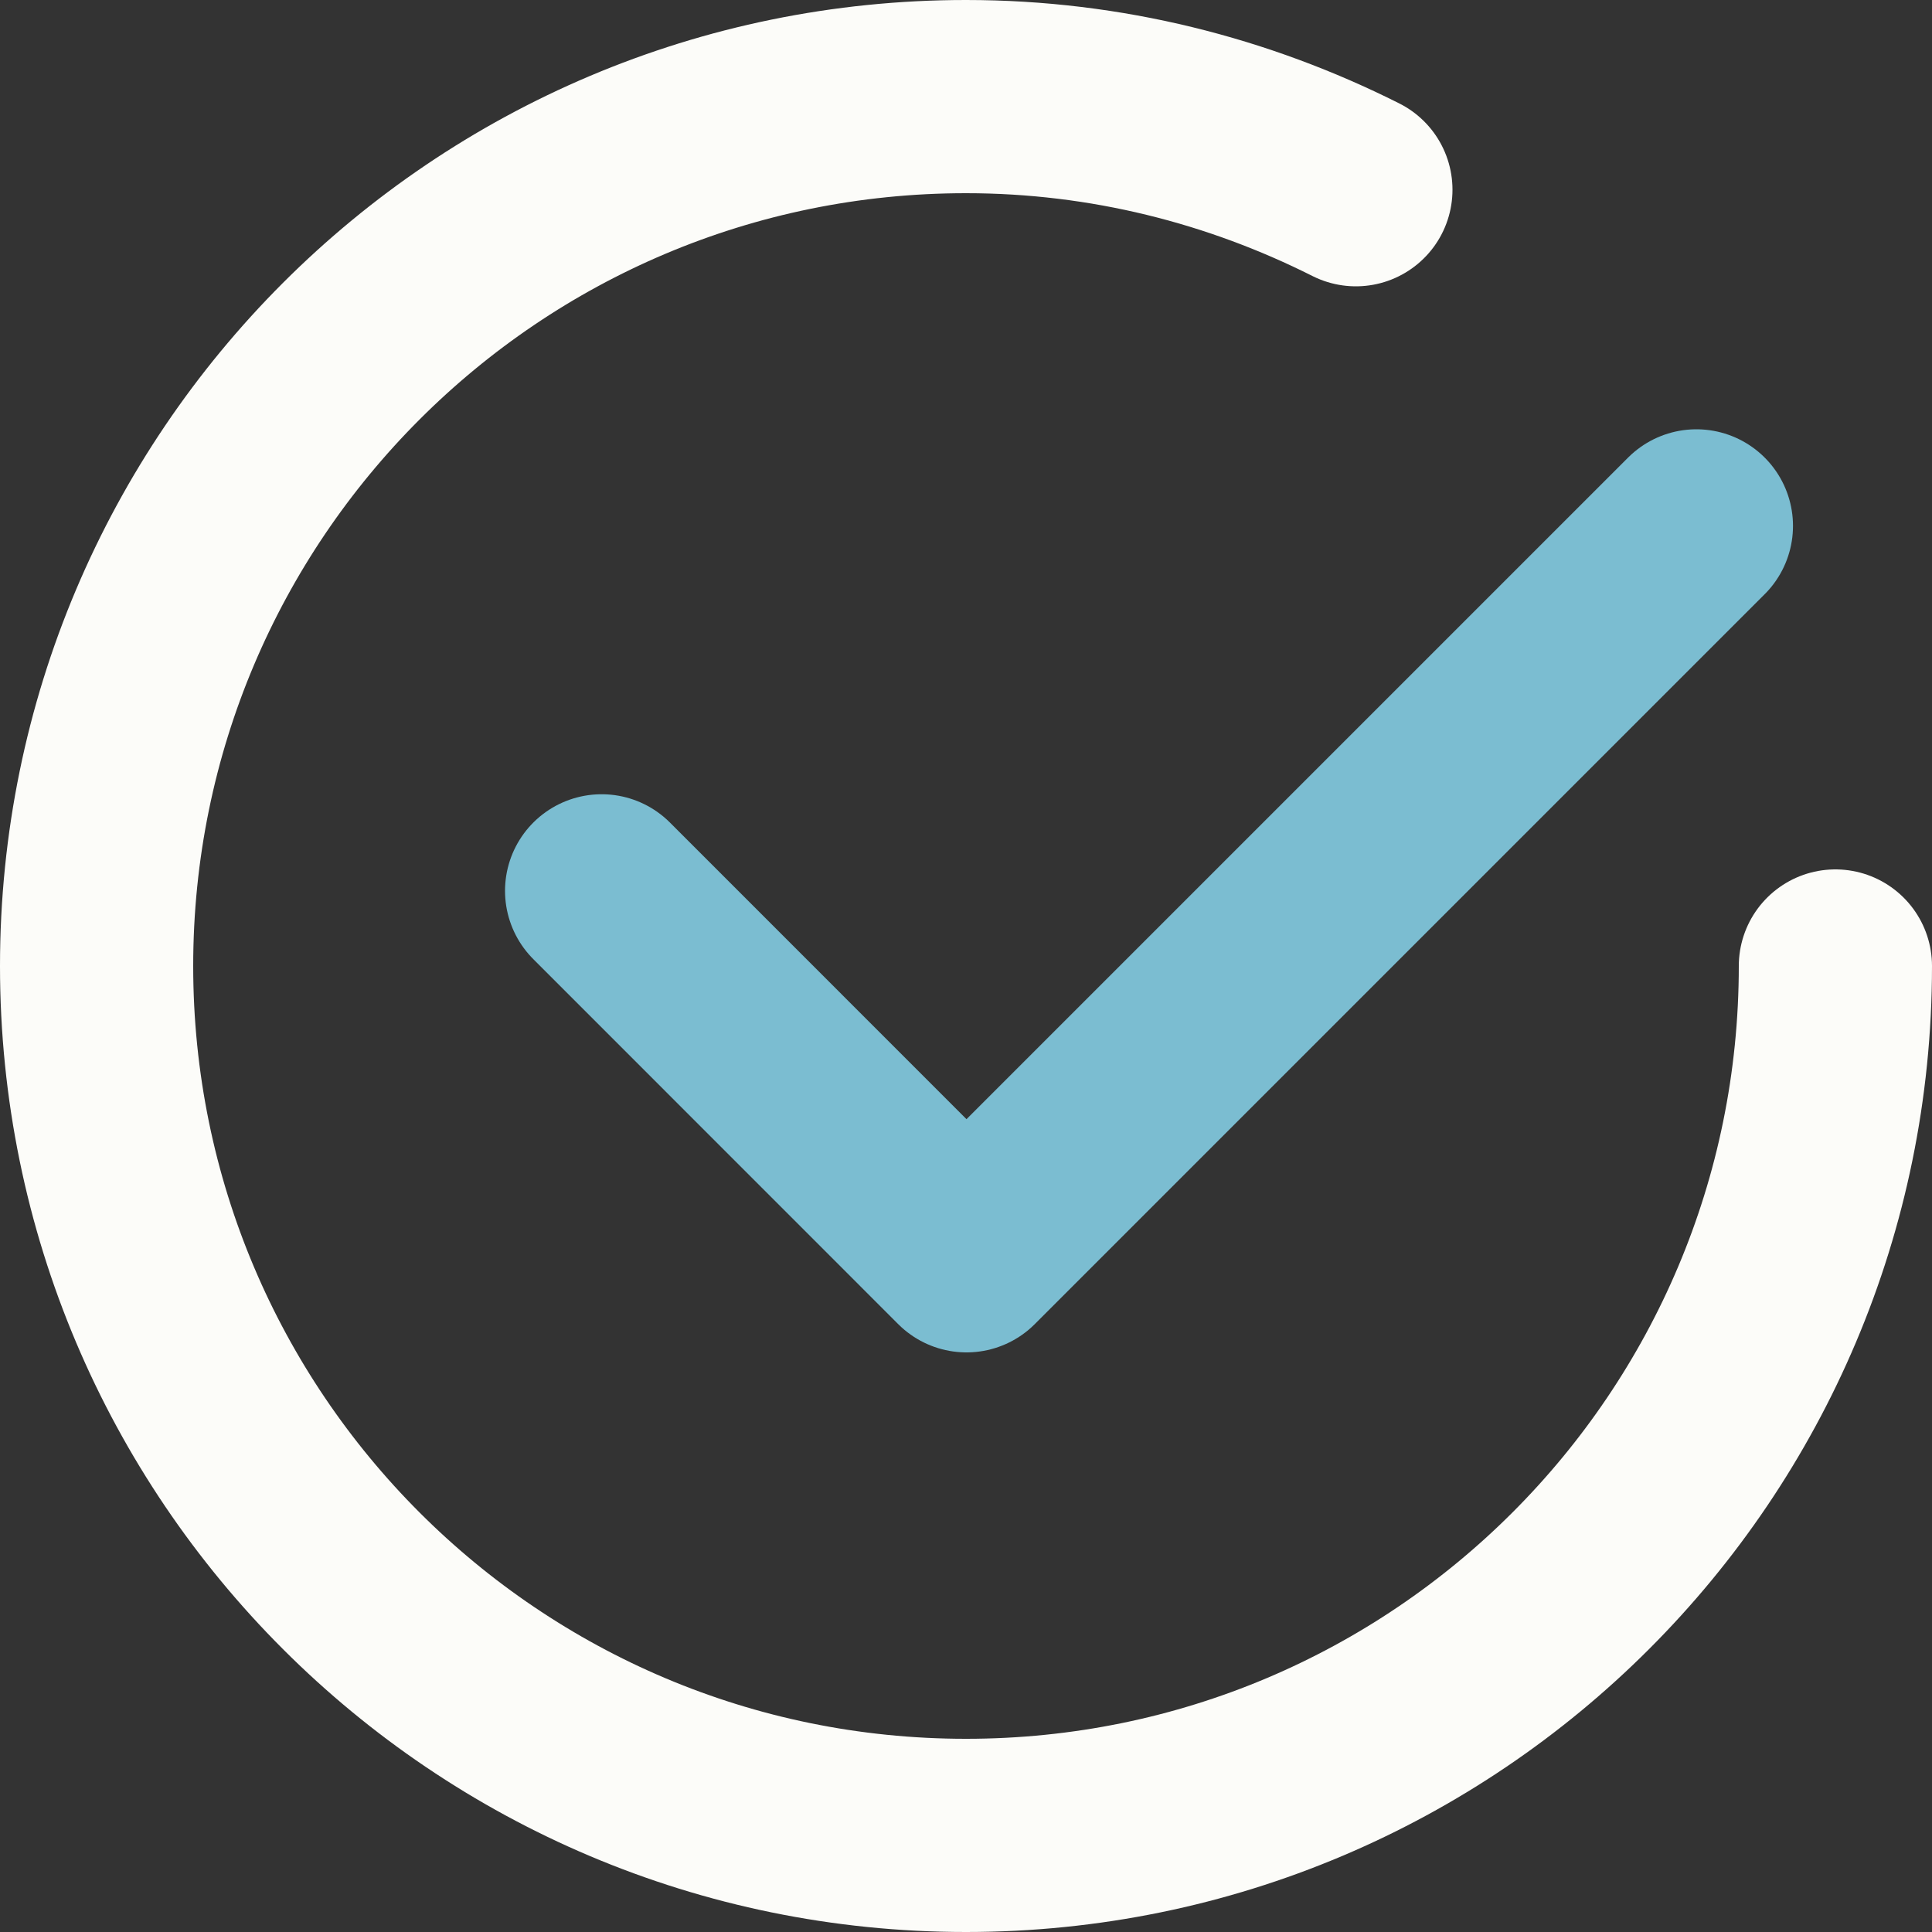 <svg xmlns="http://www.w3.org/2000/svg" fill="none" viewBox="0.5 0 20 20">
<rect x="0.5" y="0" width="20" height="20" fill="#333333" stroke="none"/>
<path d="M18.061 5.444L10.505 13L6.728 9.222" stroke="#7BBDD1" stroke-width="2" stroke-linecap="round" stroke-linejoin="round"/>
<path d="M19.5 10C19.5 14.971 15.471 19 10.5 19C5.529 19 1.5 14.971 1.5 10C1.5 5.029 5.529 1 10.5 1C11.953 1 13.321 1.353 14.536 1.964" stroke="#FCFCF9" stroke-width="2" stroke-linecap="round" stroke-linejoin="round"/>
</svg>